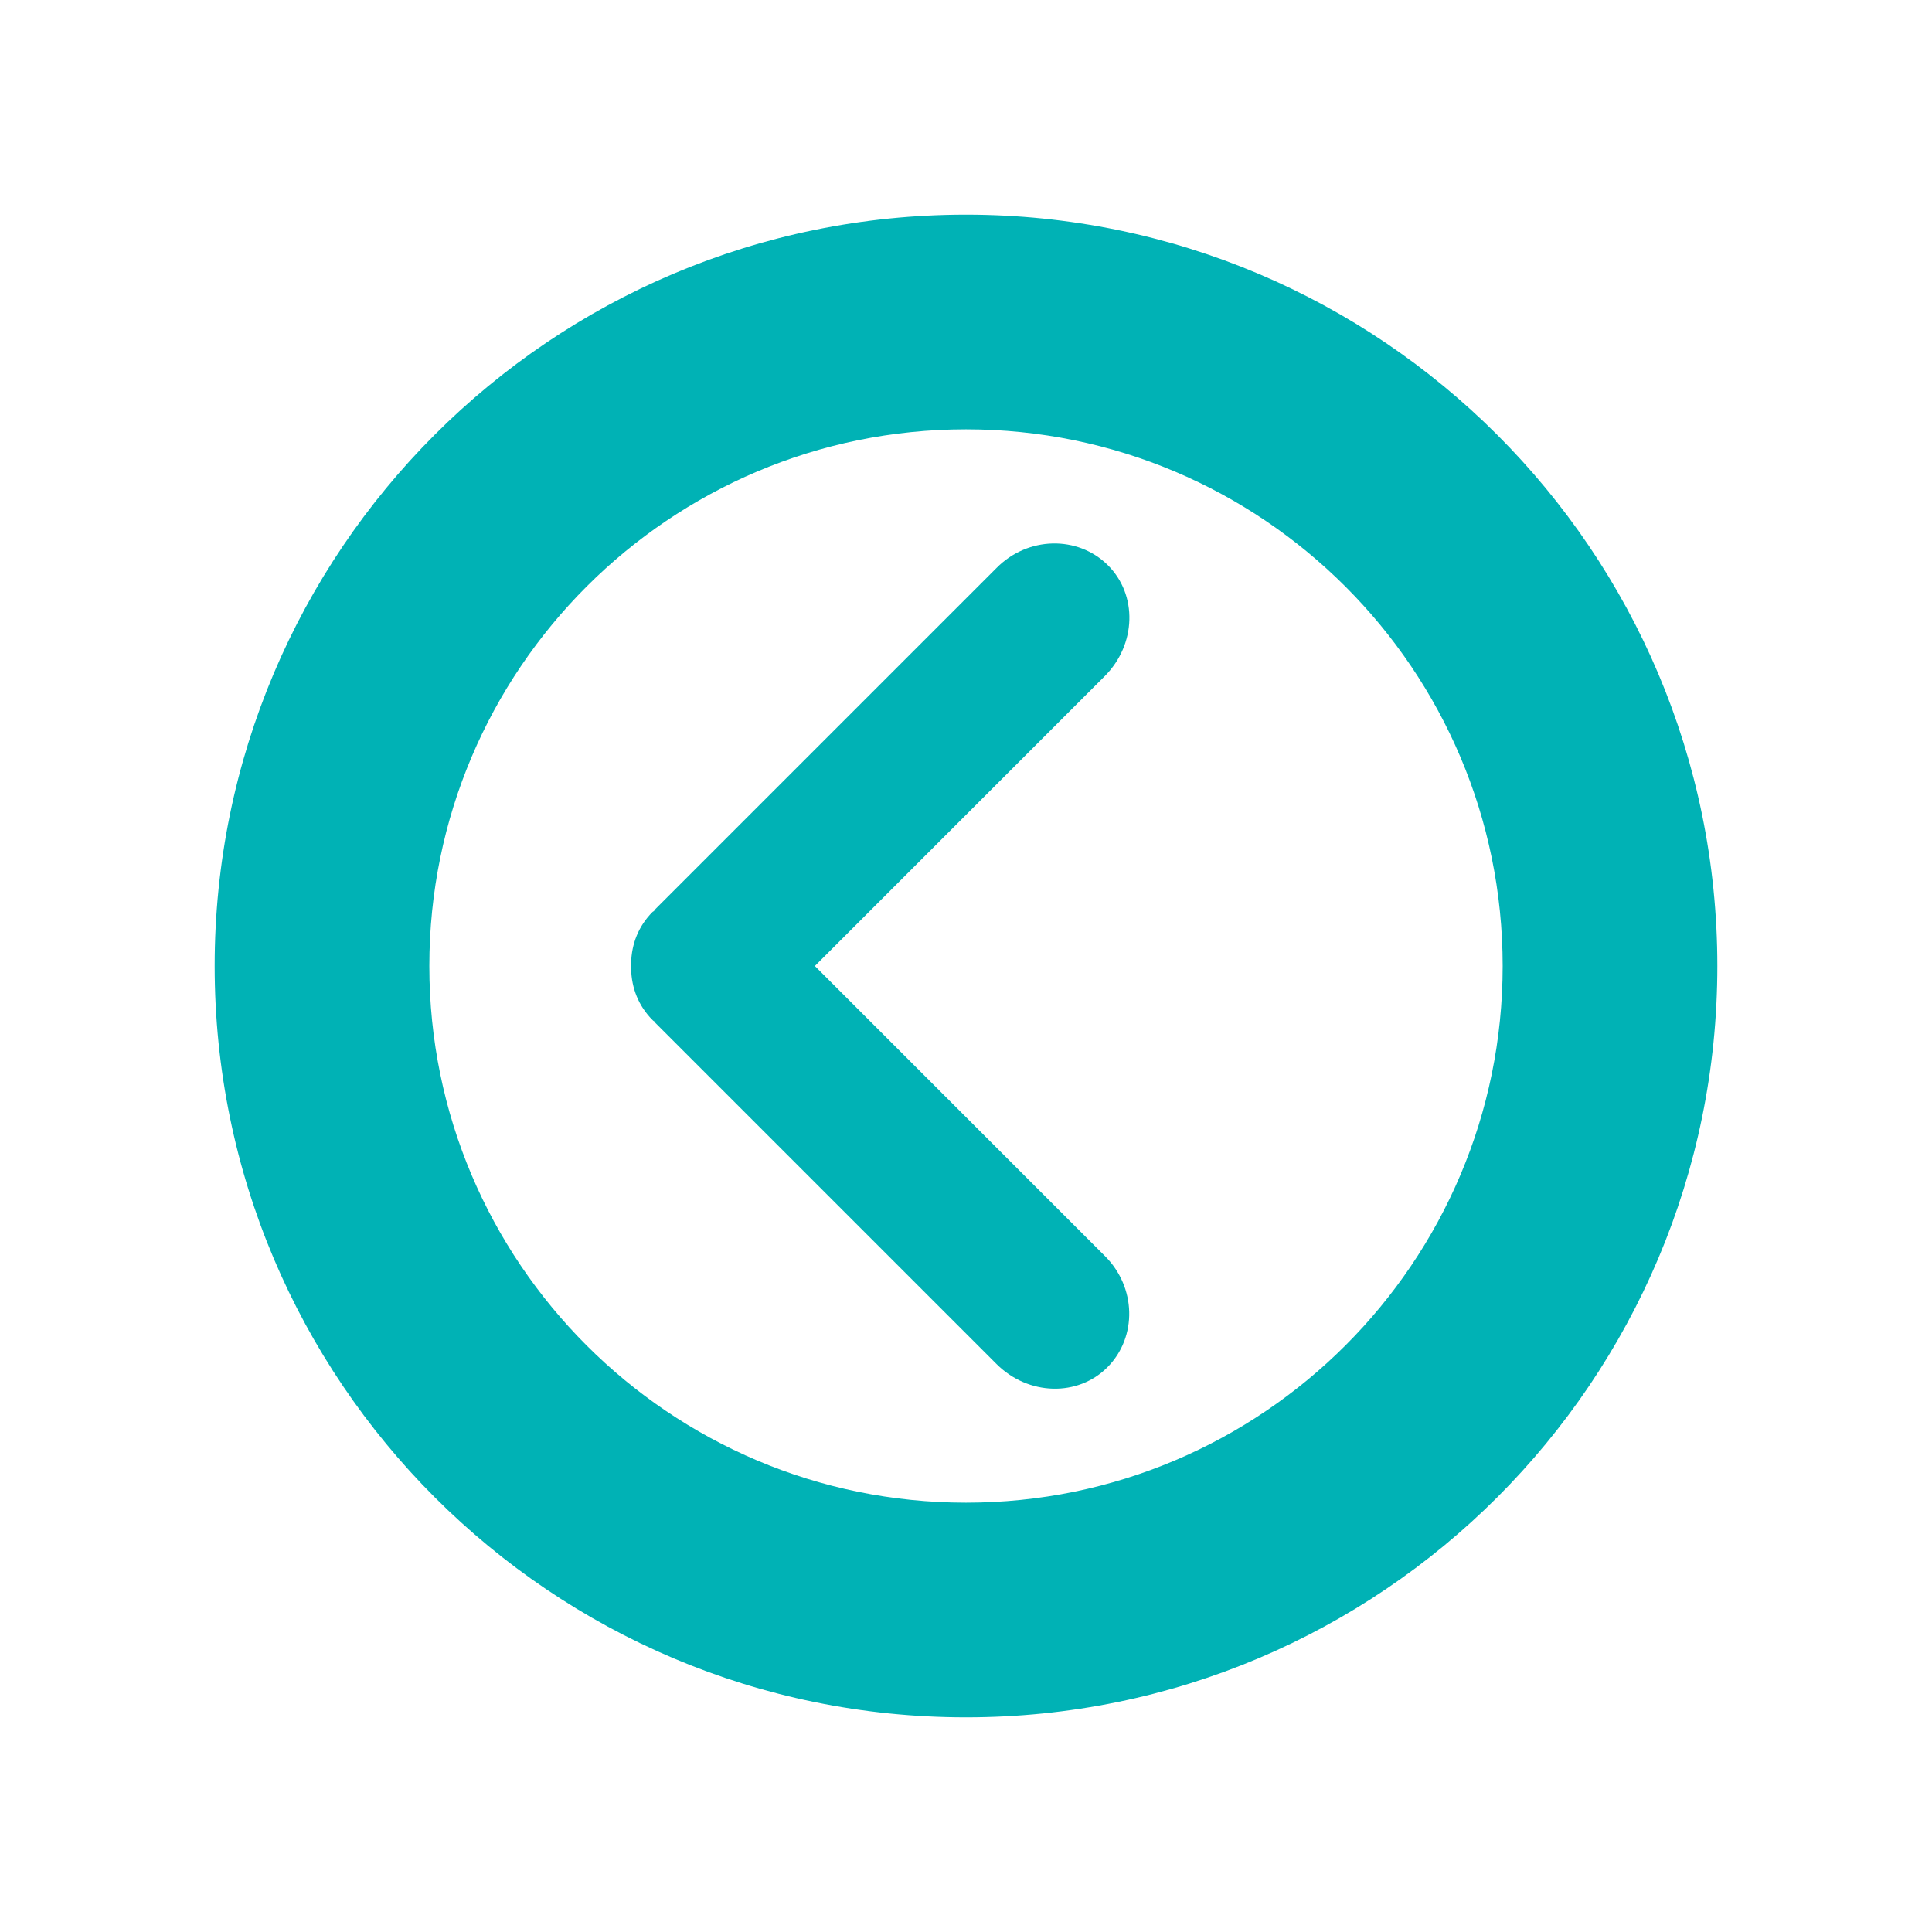 <?xml version="1.0" encoding="UTF-8"?><svg xmlns="http://www.w3.org/2000/svg" viewBox="0 0 45 45"><defs><style>.bd{fill:#00b2b5;}</style></defs><g id="a"><g id="b"><g id="c"/><g id="d"/><g id="e"/><g id="f"/><g id="g"/></g></g><g id="h"><g id="i"><g id="j"/><g id="k"/><g id="l"/><g id="m"/><g id="n"/></g></g><g id="o"><g id="p"><g id="q"/><g id="r"/><g id="s"/><g id="t"/><g id="u"/></g></g><g id="v"><g id="w"><g id="x"/><g id="y"/><g id="a`"/><g id="aa"/><g id="ab"/></g></g><g id="ac"><g id="ad"><g id="ae"/><g id="af"/><g id="ag"/><g id="ah"/><g id="ai"/></g></g><g id="aj"><g id="ak"/><g id="al"/><g id="am"/><g id="an"/><g id="ao"/></g><g id="ap"/><g id="aq"><g id="ar"/><g id="as"/><g id="at"/></g><g id="au"/><g id="av"/><g id="aw"/><g id="ax"><g><path class="bd" d="M22.5,5C12.83,5,5,12.84,5,22.5s7.83,17.5,17.5,17.5,17.5-7.84,17.5-17.5S32.16,5,22.5,5Zm0,30c-6.9,0-12.5-5.6-12.5-12.5s5.6-12.5,12.5-12.5,12.5,5.6,12.5,12.5-5.6,12.5-12.5,12.5Z"/><path class="bd" d="M25.73,29.25l-6.75-6.75,6.75-6.75c.74-.74,.77-1.9,.07-2.59s-1.86-.67-2.59,.07l-7.7,7.7-.24,.24s-.02,.03-.03,.04c-.01,.01-.02,.02-.04,.03-.33,.33-.49,.75-.5,1.19,0,.02,0,.05,0,.07,0,.02,0,.05,0,.07,.01,.44,.17,.86,.5,1.19,.01,.01,.02,.02,.04,.03,.01,.01,.02,.03,.03,.04l7.94,7.94c.74,.74,1.9,.77,2.59,.07s.67-1.86-.07-2.59Z"/></g></g><g id="ay"/><g id="b`"/><g id="ba"/><g id="bb"/><g id="bc"/></svg>